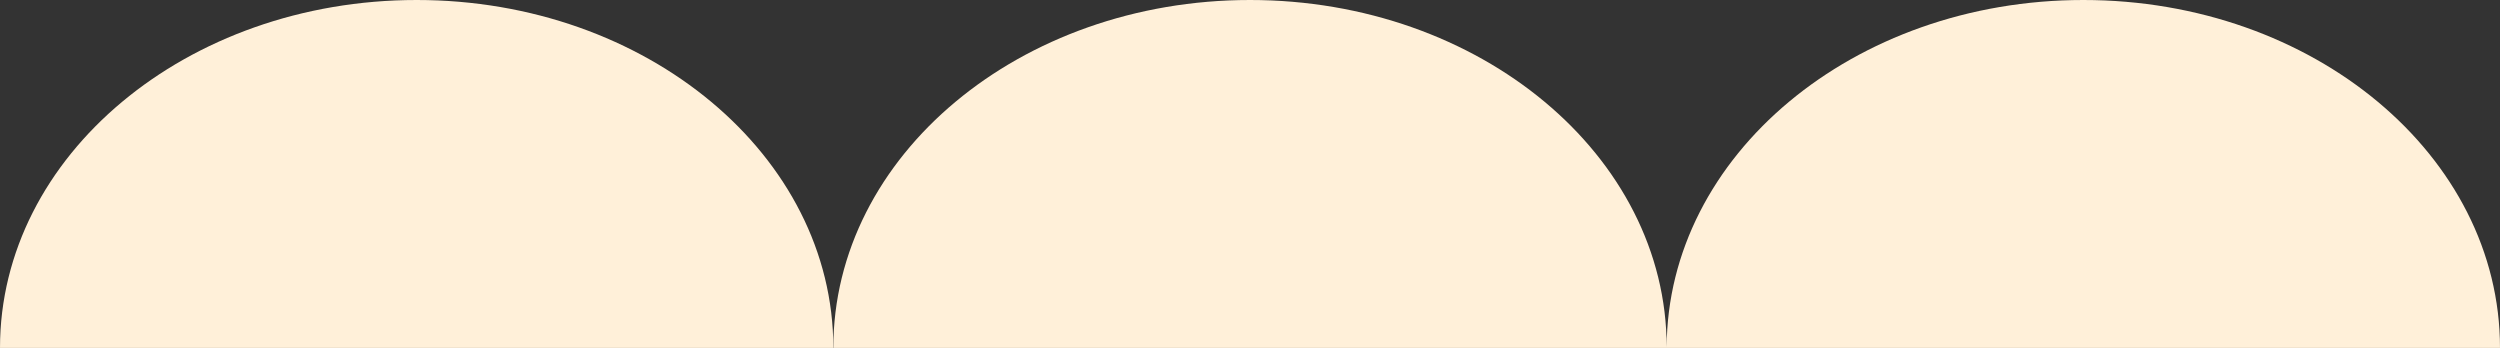 <?xml version="1.0" encoding="UTF-8"?>
<svg id="Layer_1" xmlns="http://www.w3.org/2000/svg" version="1.1" viewBox="0 0 360 50.1">
  <rect x="0" y="0" width="360" height="50.1" fill="#333333" stroke="none"/>
  <!-- Generator: Adobe Illustrator 29.4.0, SVG Export Plug-In . SVG Version: 2.1.0 Build 152)  -->
  <defs>
    <style>
      .st0 {
        fill: #fff0d9;
      }
    </style>
  </defs>
  <path class="st0" d="M60,0C26.9,0,0,22.4,0,50.1h120C120,22.4,93.1,0,60,0Z"/>
  <path class="st0" d="M300,0c-33.1,0-59.9,22.4-60,50,0-27.6-26.9-50-60-50s-60,22.4-60,50.1h240c0-27.7-26.9-50.1-60-50.1Z"/>
</svg>